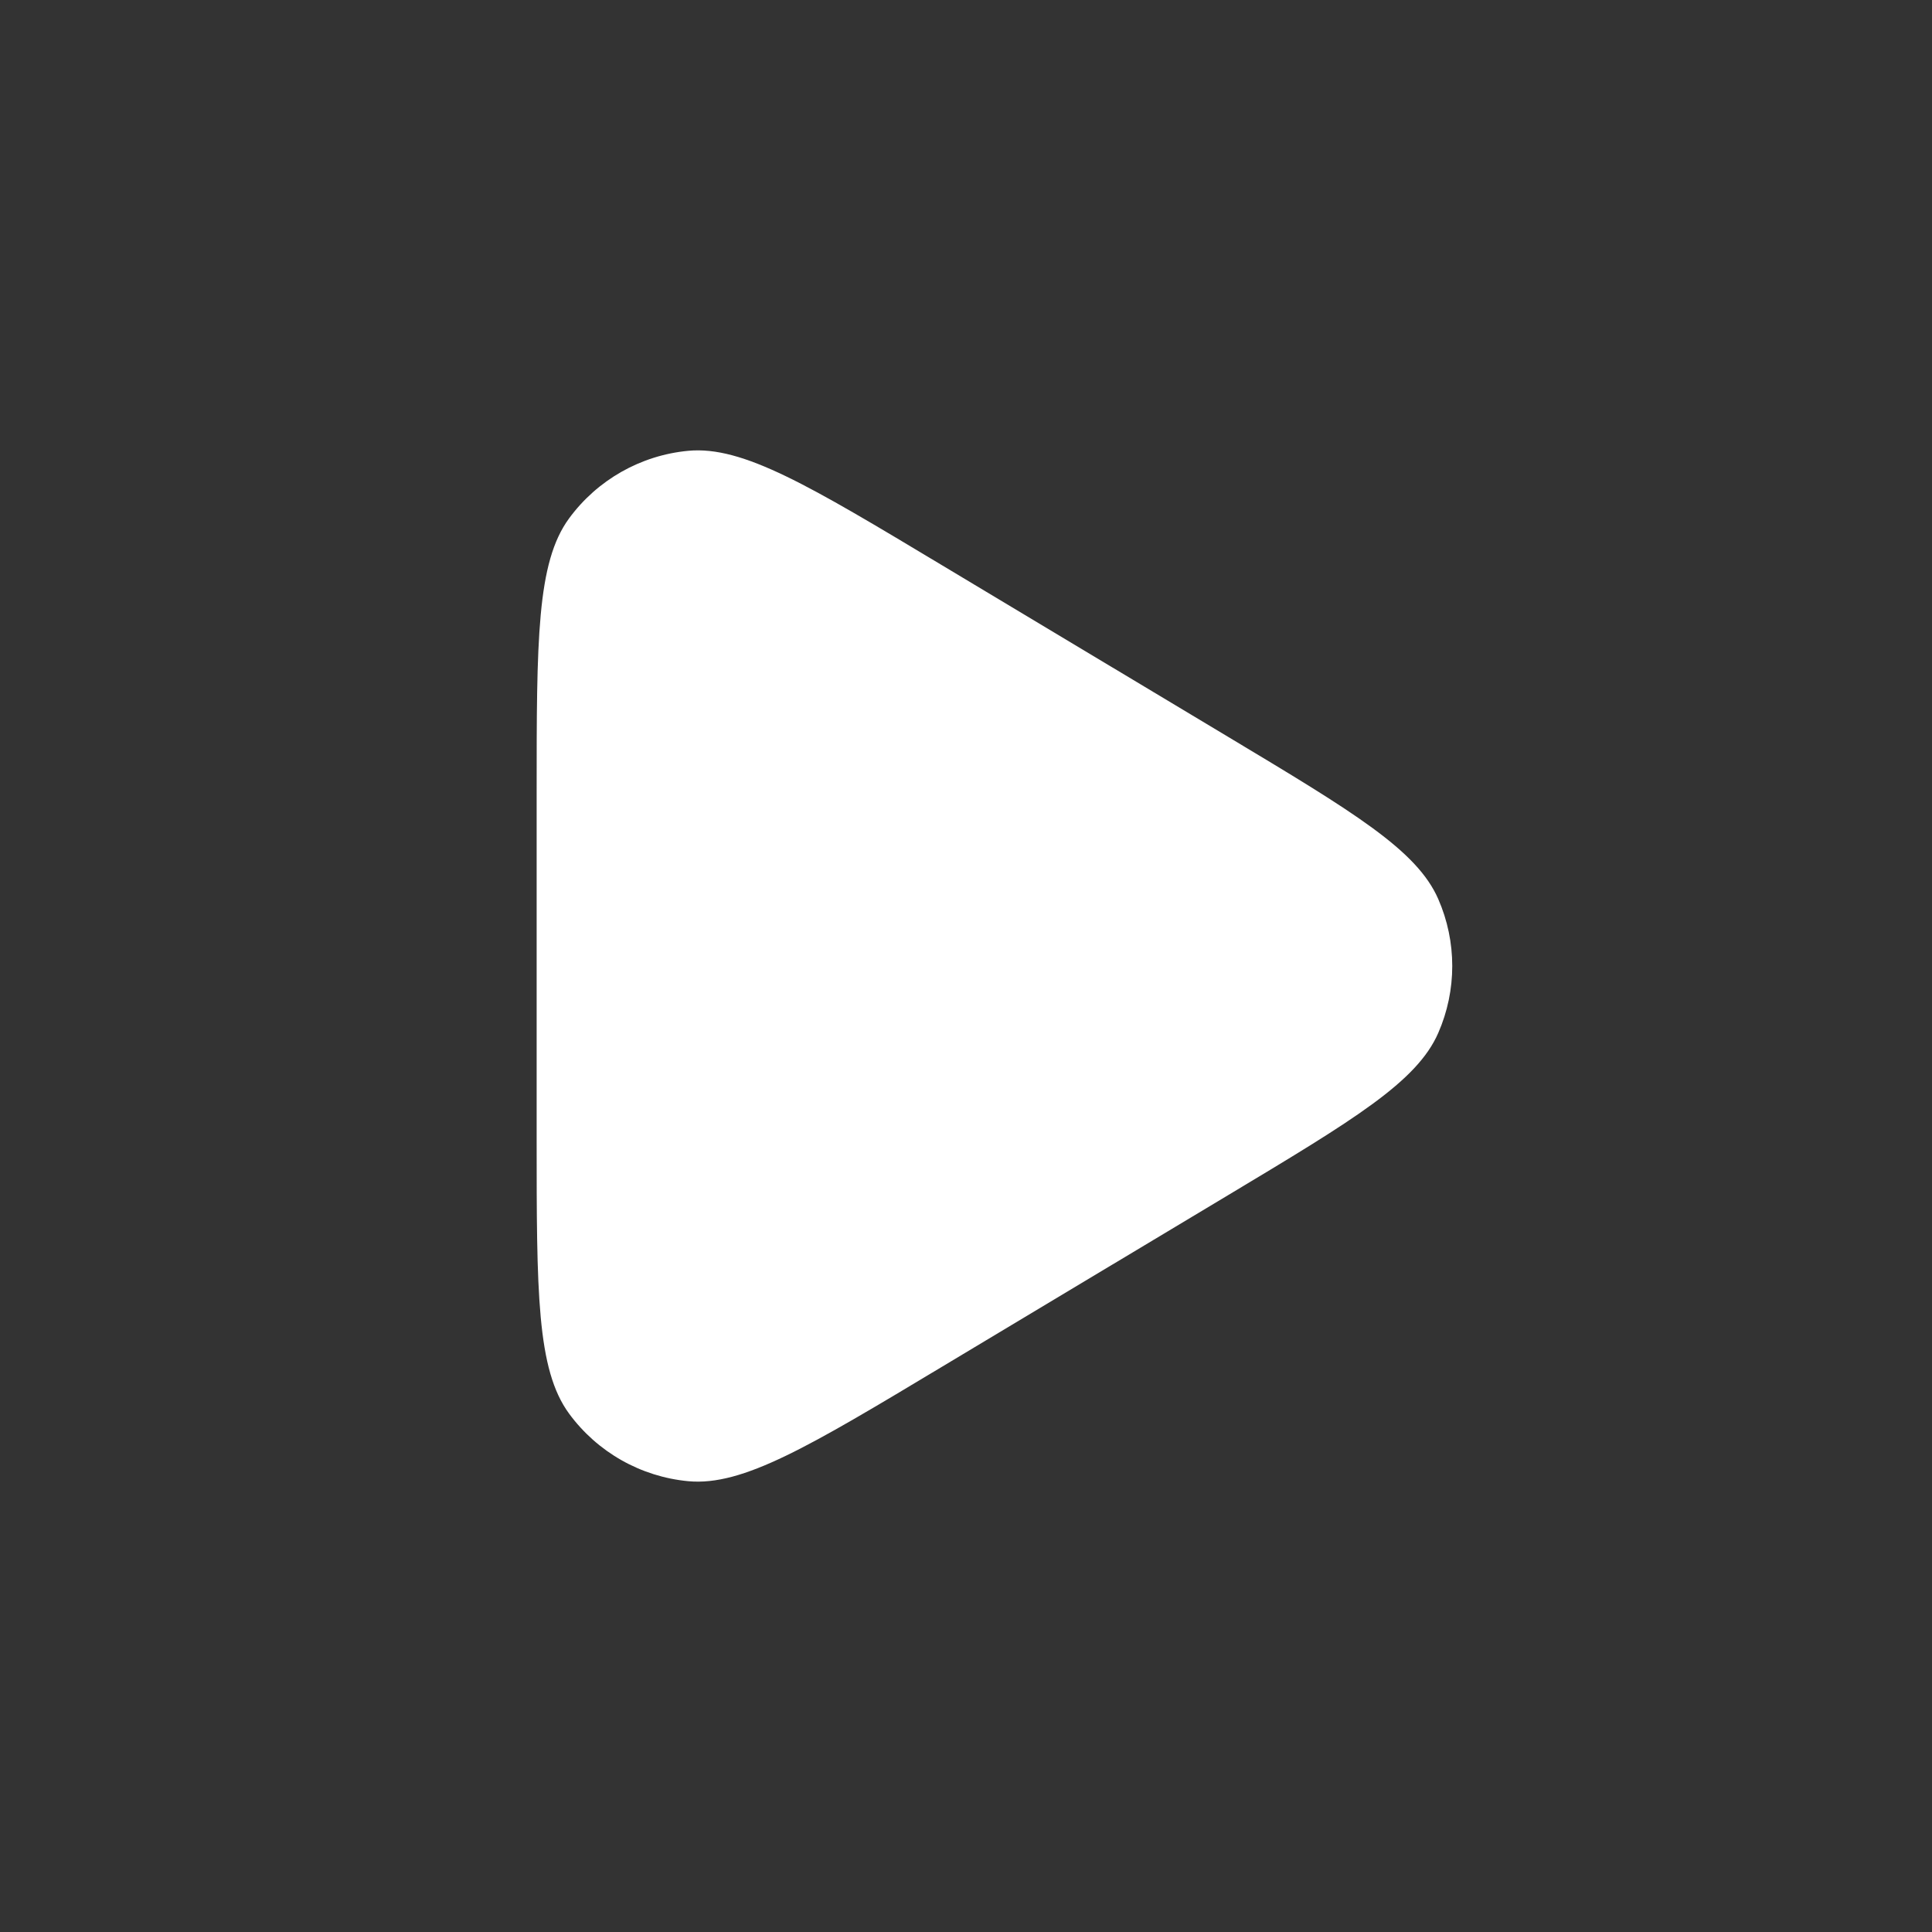 <?xml version="1.0" encoding="UTF-8"?> <svg xmlns="http://www.w3.org/2000/svg" width="30" height="30" viewBox="0 0 30 30" fill="none"><rect x="0" y="0" width="30" height="30" fill="#333333" stroke="none"/><path d="M14.624 21.225L19.064 18.562C21.022 17.387 22.001 16.8 22.333 16.04C22.623 15.377 22.623 14.623 22.333 13.96C22.001 13.2 21.022 12.613 19.064 11.438L14.624 8.775C12.565 7.539 11.536 6.921 10.688 7C9.95 7.069 9.276 7.451 8.837 8.049C8.333 8.735 8.333 9.935 8.333 12.336L8.333 17.663C8.333 20.065 8.333 21.265 8.837 21.951C9.276 22.549 9.95 22.931 10.688 23C11.536 23.079 12.565 22.461 14.624 21.225Z" fill="white"></path></svg> 